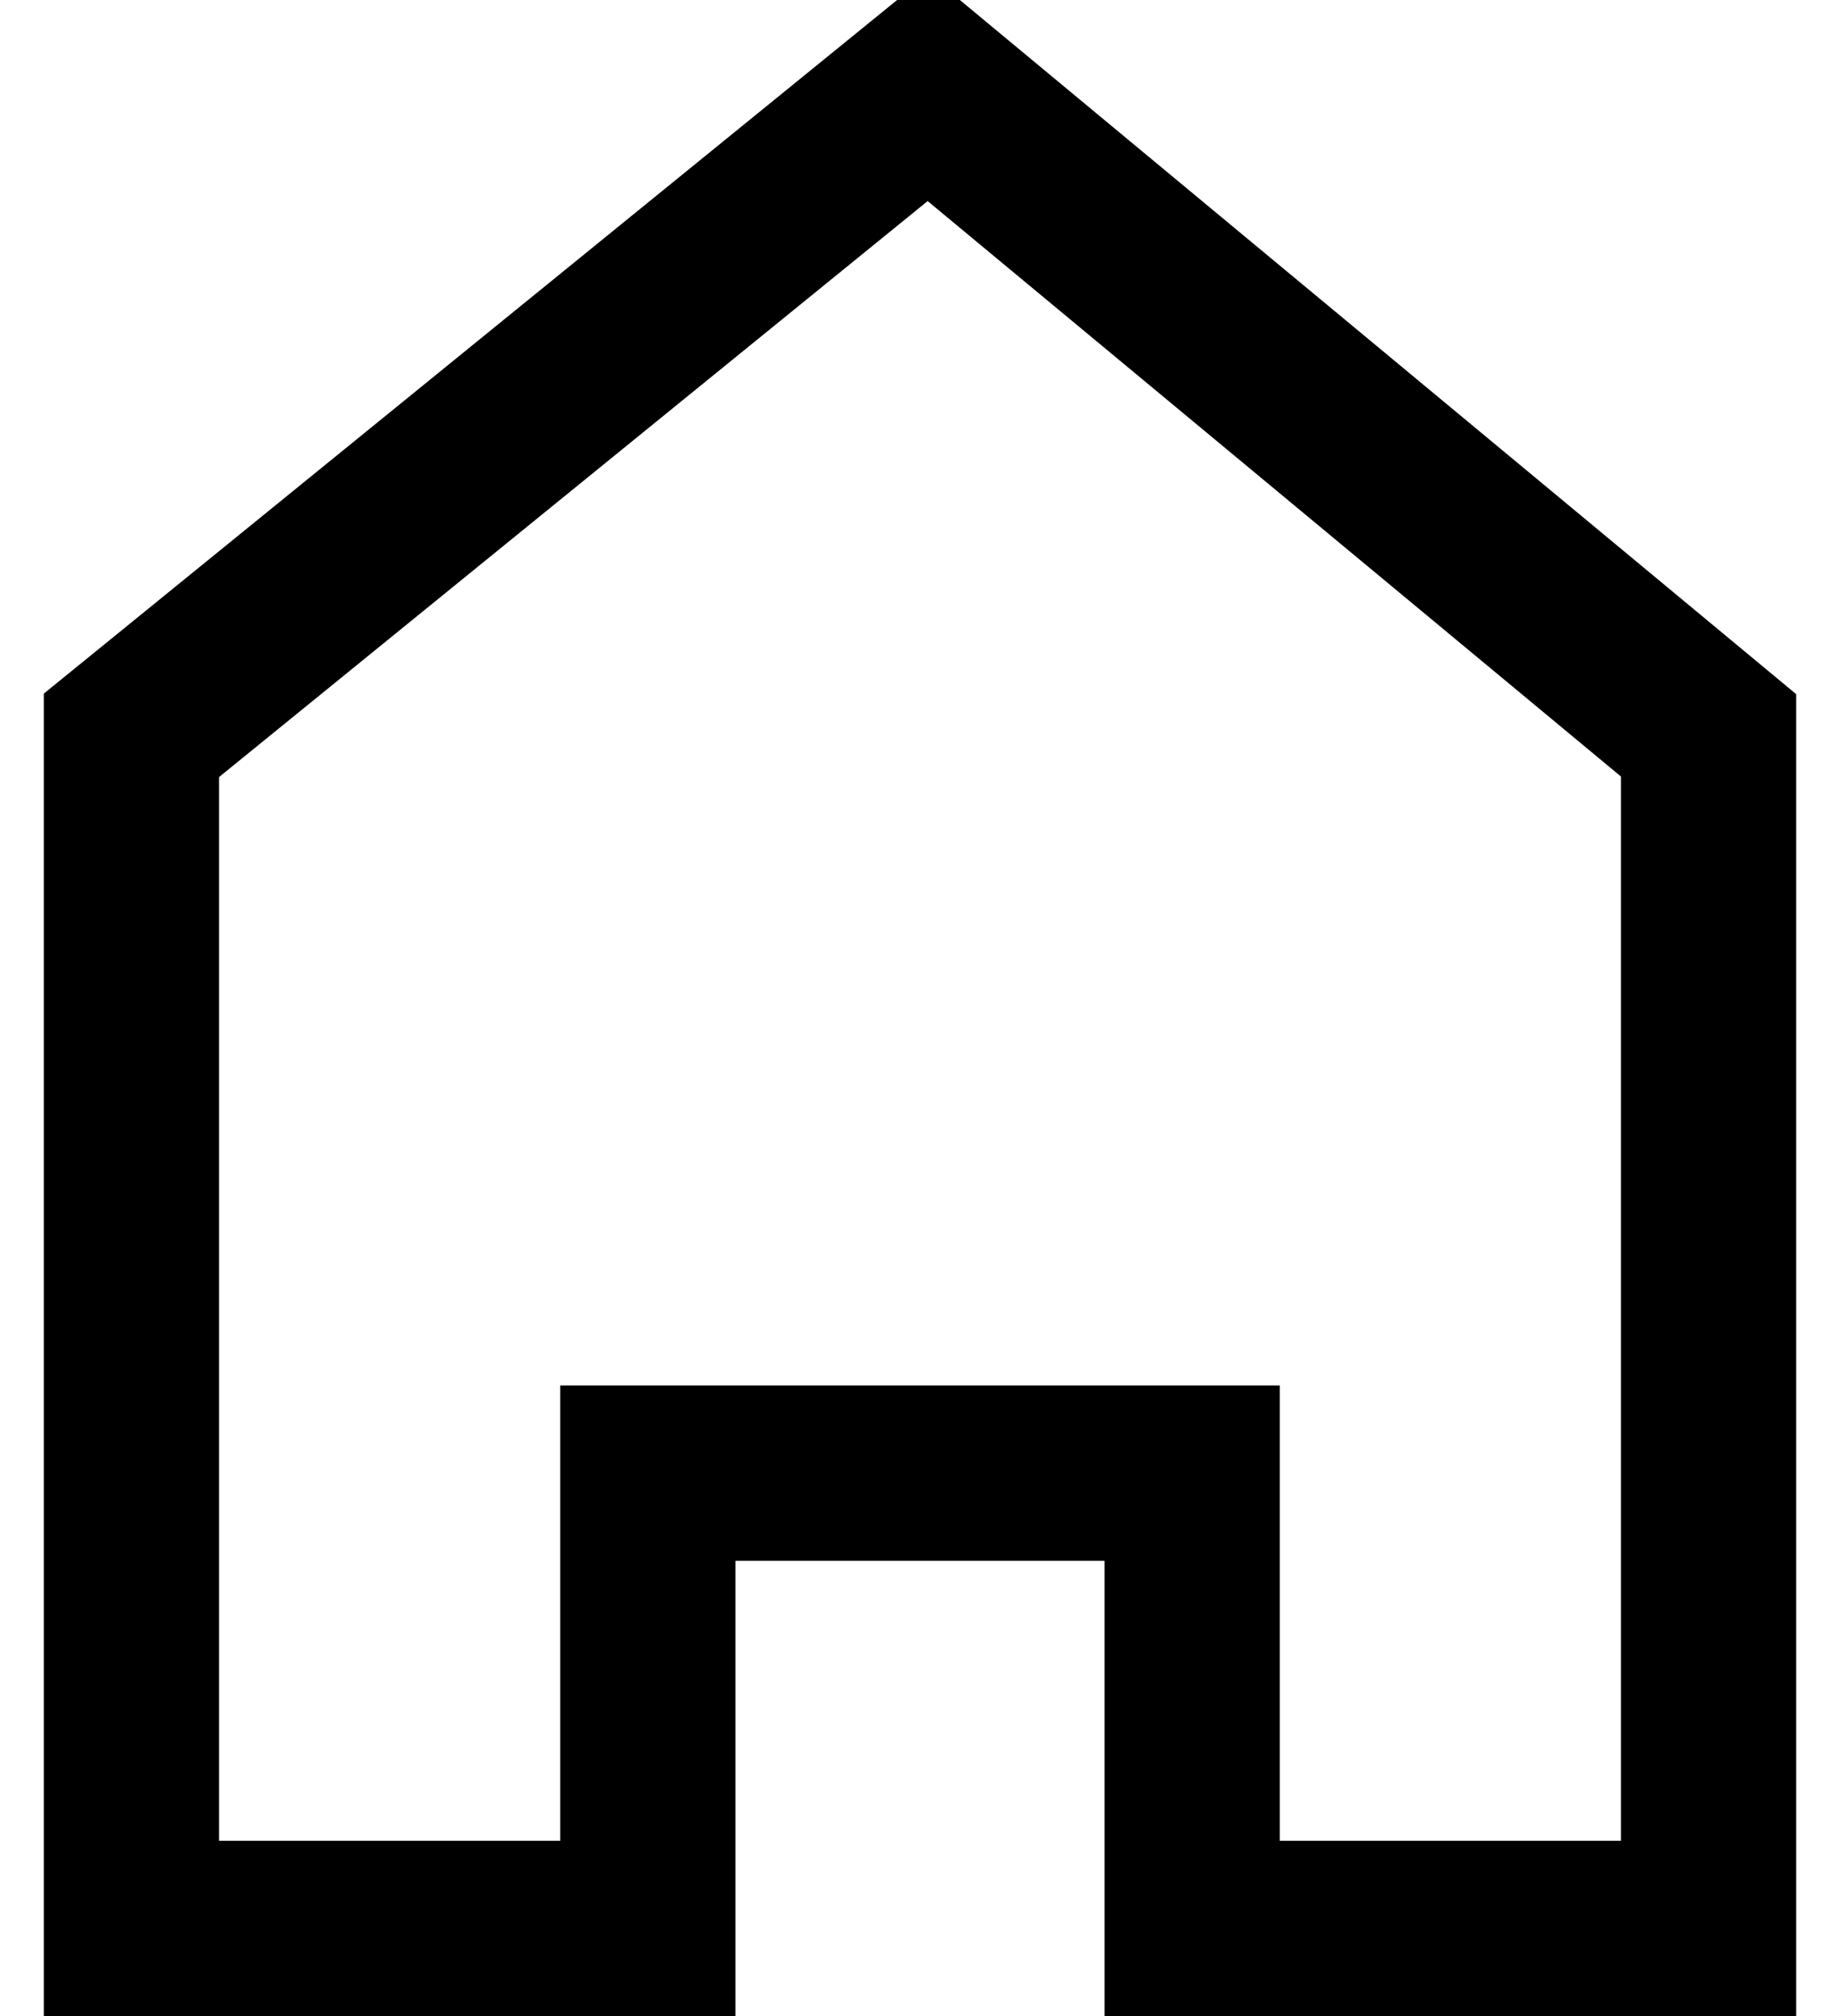 <?xml version="1.0" encoding="UTF-8"?> <svg xmlns="http://www.w3.org/2000/svg" width="21" height="23" viewBox="0 0 21 23" fill="none"> <path d="M19.5 22H13.606V16.806H7.394V22H1.5V8.389L10.594 1L19.5 8.389V22Z" stroke="black" stroke-width="2"></path> </svg> 